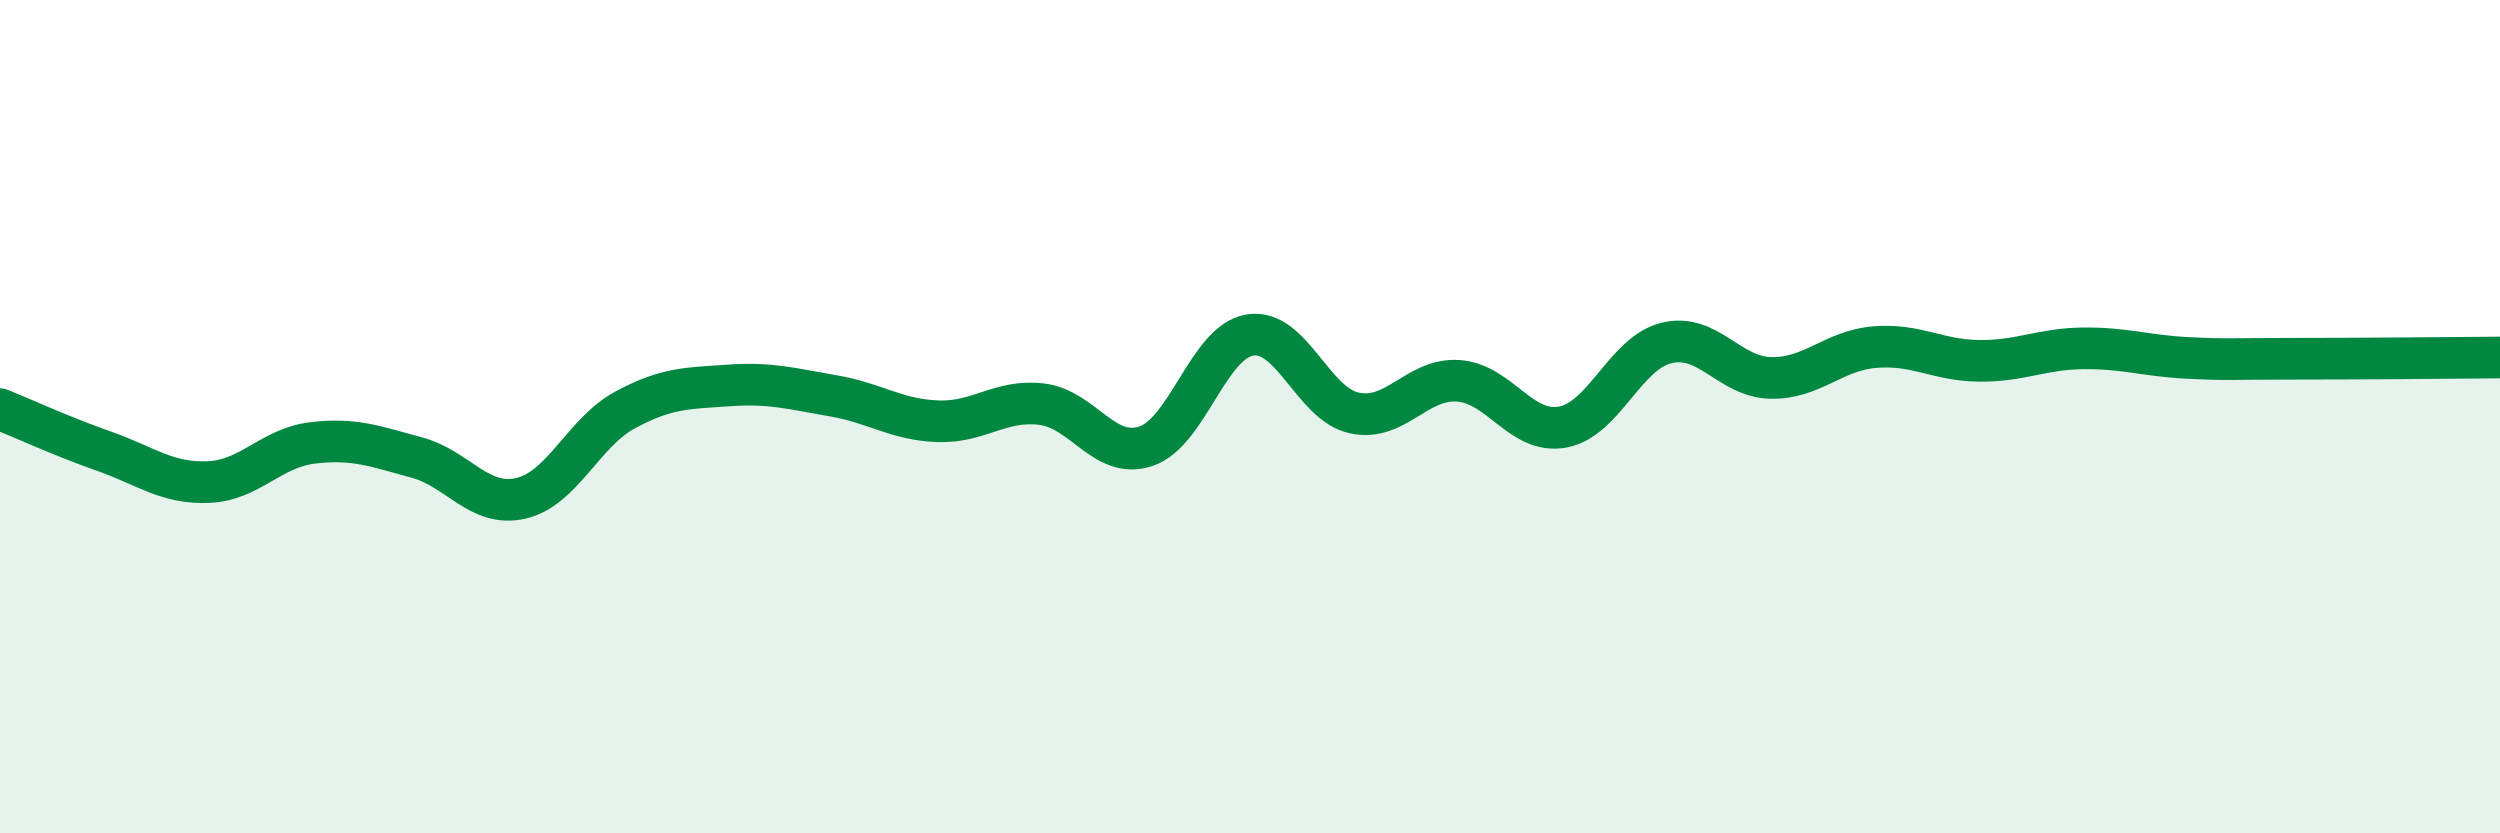 
    <svg width="60" height="20" viewBox="0 0 60 20" xmlns="http://www.w3.org/2000/svg">
      <path
        d="M 0,9.82 C 0.5,10.02 1.5,10.48 2.5,10.83 C 3.5,11.18 4,11.61 5,11.57 C 6,11.53 6.5,10.75 7.5,10.63 C 8.5,10.51 9,10.71 10,10.98 C 11,11.25 11.5,12.19 12.5,11.96 C 13.5,11.73 14,10.38 15,9.84 C 16,9.3 16.5,9.32 17.5,9.25 C 18.5,9.18 19,9.33 20,9.5 C 21,9.67 21.5,10.07 22.5,10.11 C 23.5,10.15 24,9.58 25,9.7 C 26,9.82 26.5,11.04 27.5,10.71 C 28.5,10.38 29,8.2 30,8.04 C 31,7.88 31.5,9.69 32.5,9.91 C 33.5,10.13 34,9.07 35,9.14 C 36,9.21 36.5,10.43 37.5,10.25 C 38.5,10.07 39,8.47 40,8.23 C 41,7.99 41.5,9.05 42.5,9.07 C 43.5,9.09 44,8.41 45,8.33 C 46,8.25 46.5,8.65 47.5,8.66 C 48.5,8.67 49,8.37 50,8.36 C 51,8.35 51.5,8.54 52.5,8.59 C 53.5,8.64 53.5,8.61 55,8.61 C 56.5,8.61 59,8.59 60,8.58L60 20L0 20Z"
        fill="#008740"
        opacity="0.1"
        stroke-linecap="round"
        stroke-linejoin="round"
      />
      <path
        d="M 0,9.82 C 0.5,10.02 1.5,10.48 2.5,10.83 C 3.5,11.18 4,11.61 5,11.57 C 6,11.53 6.5,10.75 7.5,10.63 C 8.5,10.51 9,10.71 10,10.98 C 11,11.25 11.5,12.19 12.5,11.96 C 13.5,11.73 14,10.38 15,9.84 C 16,9.3 16.5,9.32 17.5,9.25 C 18.5,9.18 19,9.33 20,9.5 C 21,9.67 21.5,10.07 22.5,10.11 C 23.5,10.15 24,9.58 25,9.7 C 26,9.82 26.5,11.04 27.5,10.71 C 28.5,10.38 29,8.2 30,8.04 C 31,7.88 31.5,9.69 32.5,9.91 C 33.5,10.13 34,9.07 35,9.14 C 36,9.21 36.5,10.43 37.5,10.25 C 38.5,10.07 39,8.47 40,8.23 C 41,7.99 41.5,9.05 42.5,9.07 C 43.5,9.09 44,8.41 45,8.33 C 46,8.25 46.5,8.65 47.5,8.66 C 48.5,8.67 49,8.37 50,8.36 C 51,8.35 51.5,8.54 52.5,8.59 C 53.5,8.64 53.5,8.61 55,8.61 C 56.5,8.61 59,8.59 60,8.58"
        stroke="#008740"
        stroke-width="1"
        fill="none"
        stroke-linecap="round"
        stroke-linejoin="round"
      />
    </svg>
  